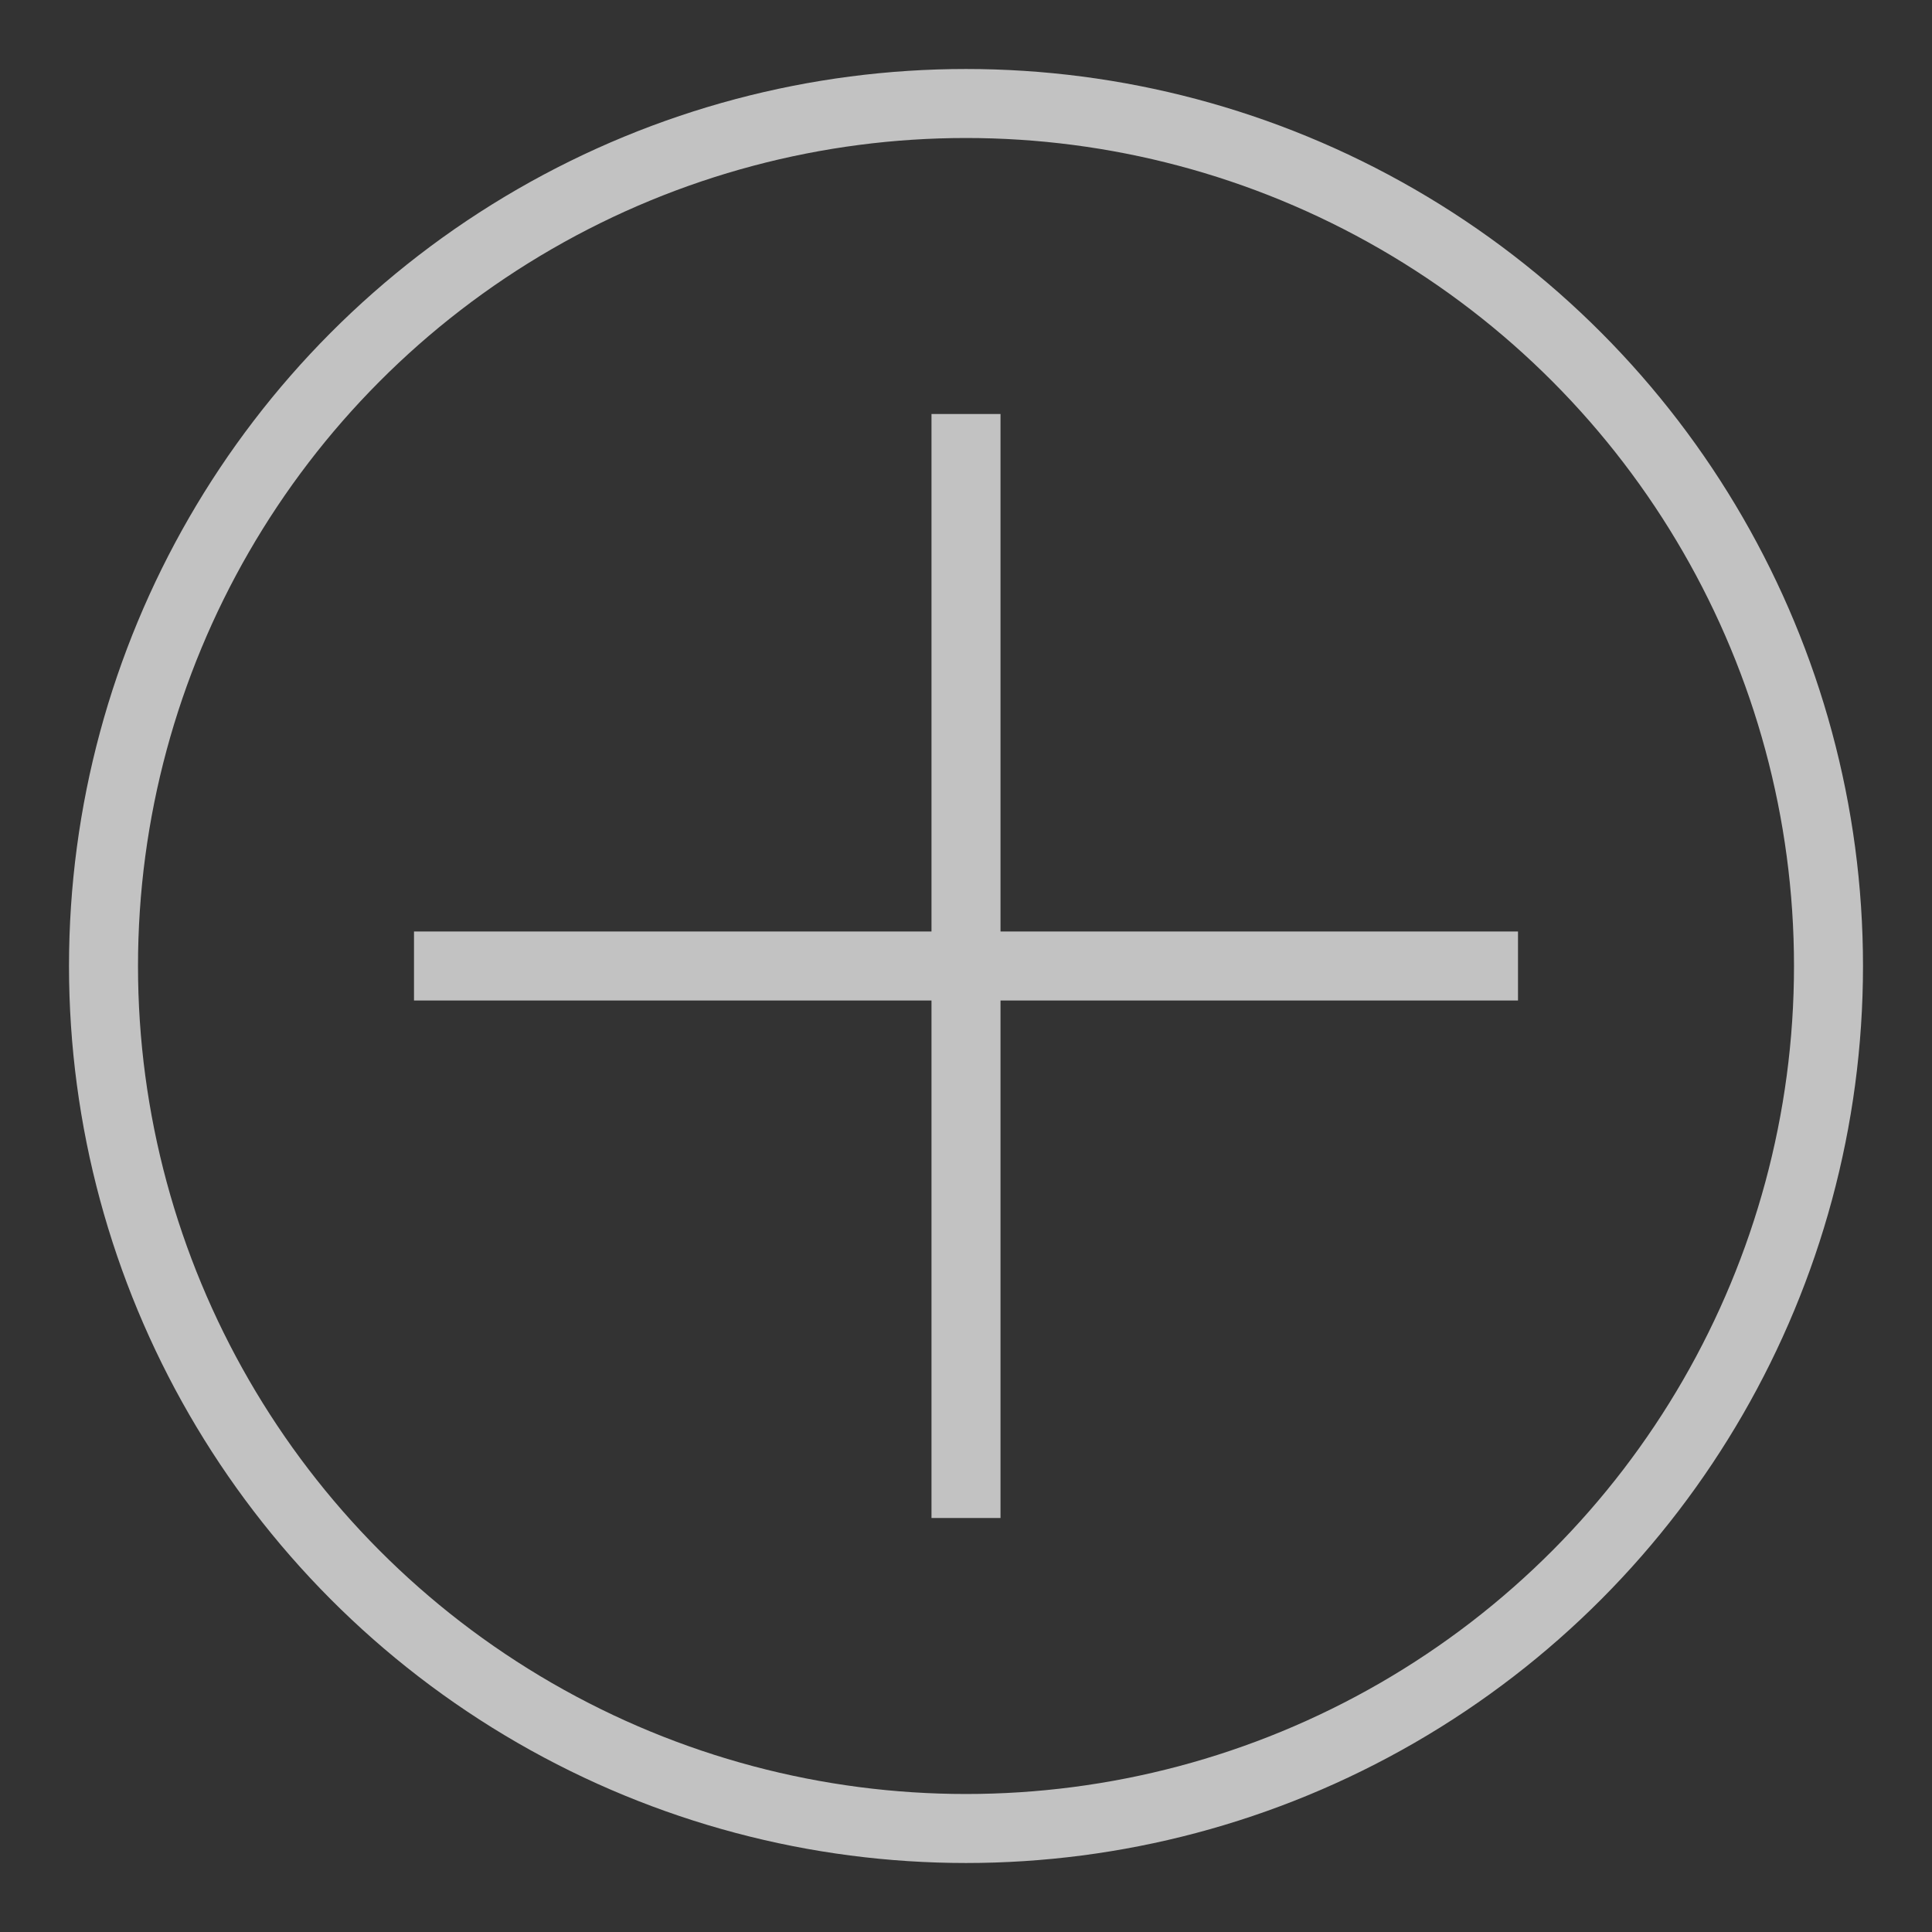<?xml version="1.0" encoding="UTF-8"?>
<svg width="28" height="28" viewBox="0 0 28 28" fill="none" xmlns="http://www.w3.org/2000/svg">
  <rect x="0" y="0" width="28" height="28" fill="#333333" stroke="none"/>
  <circle cx="14" cy="14" r="12.5" stroke="white" stroke-opacity="0.7"/>
  <path d="M6 14 H22 M14 6 V22" stroke="white" stroke-opacity="0.7"/>
</svg>
